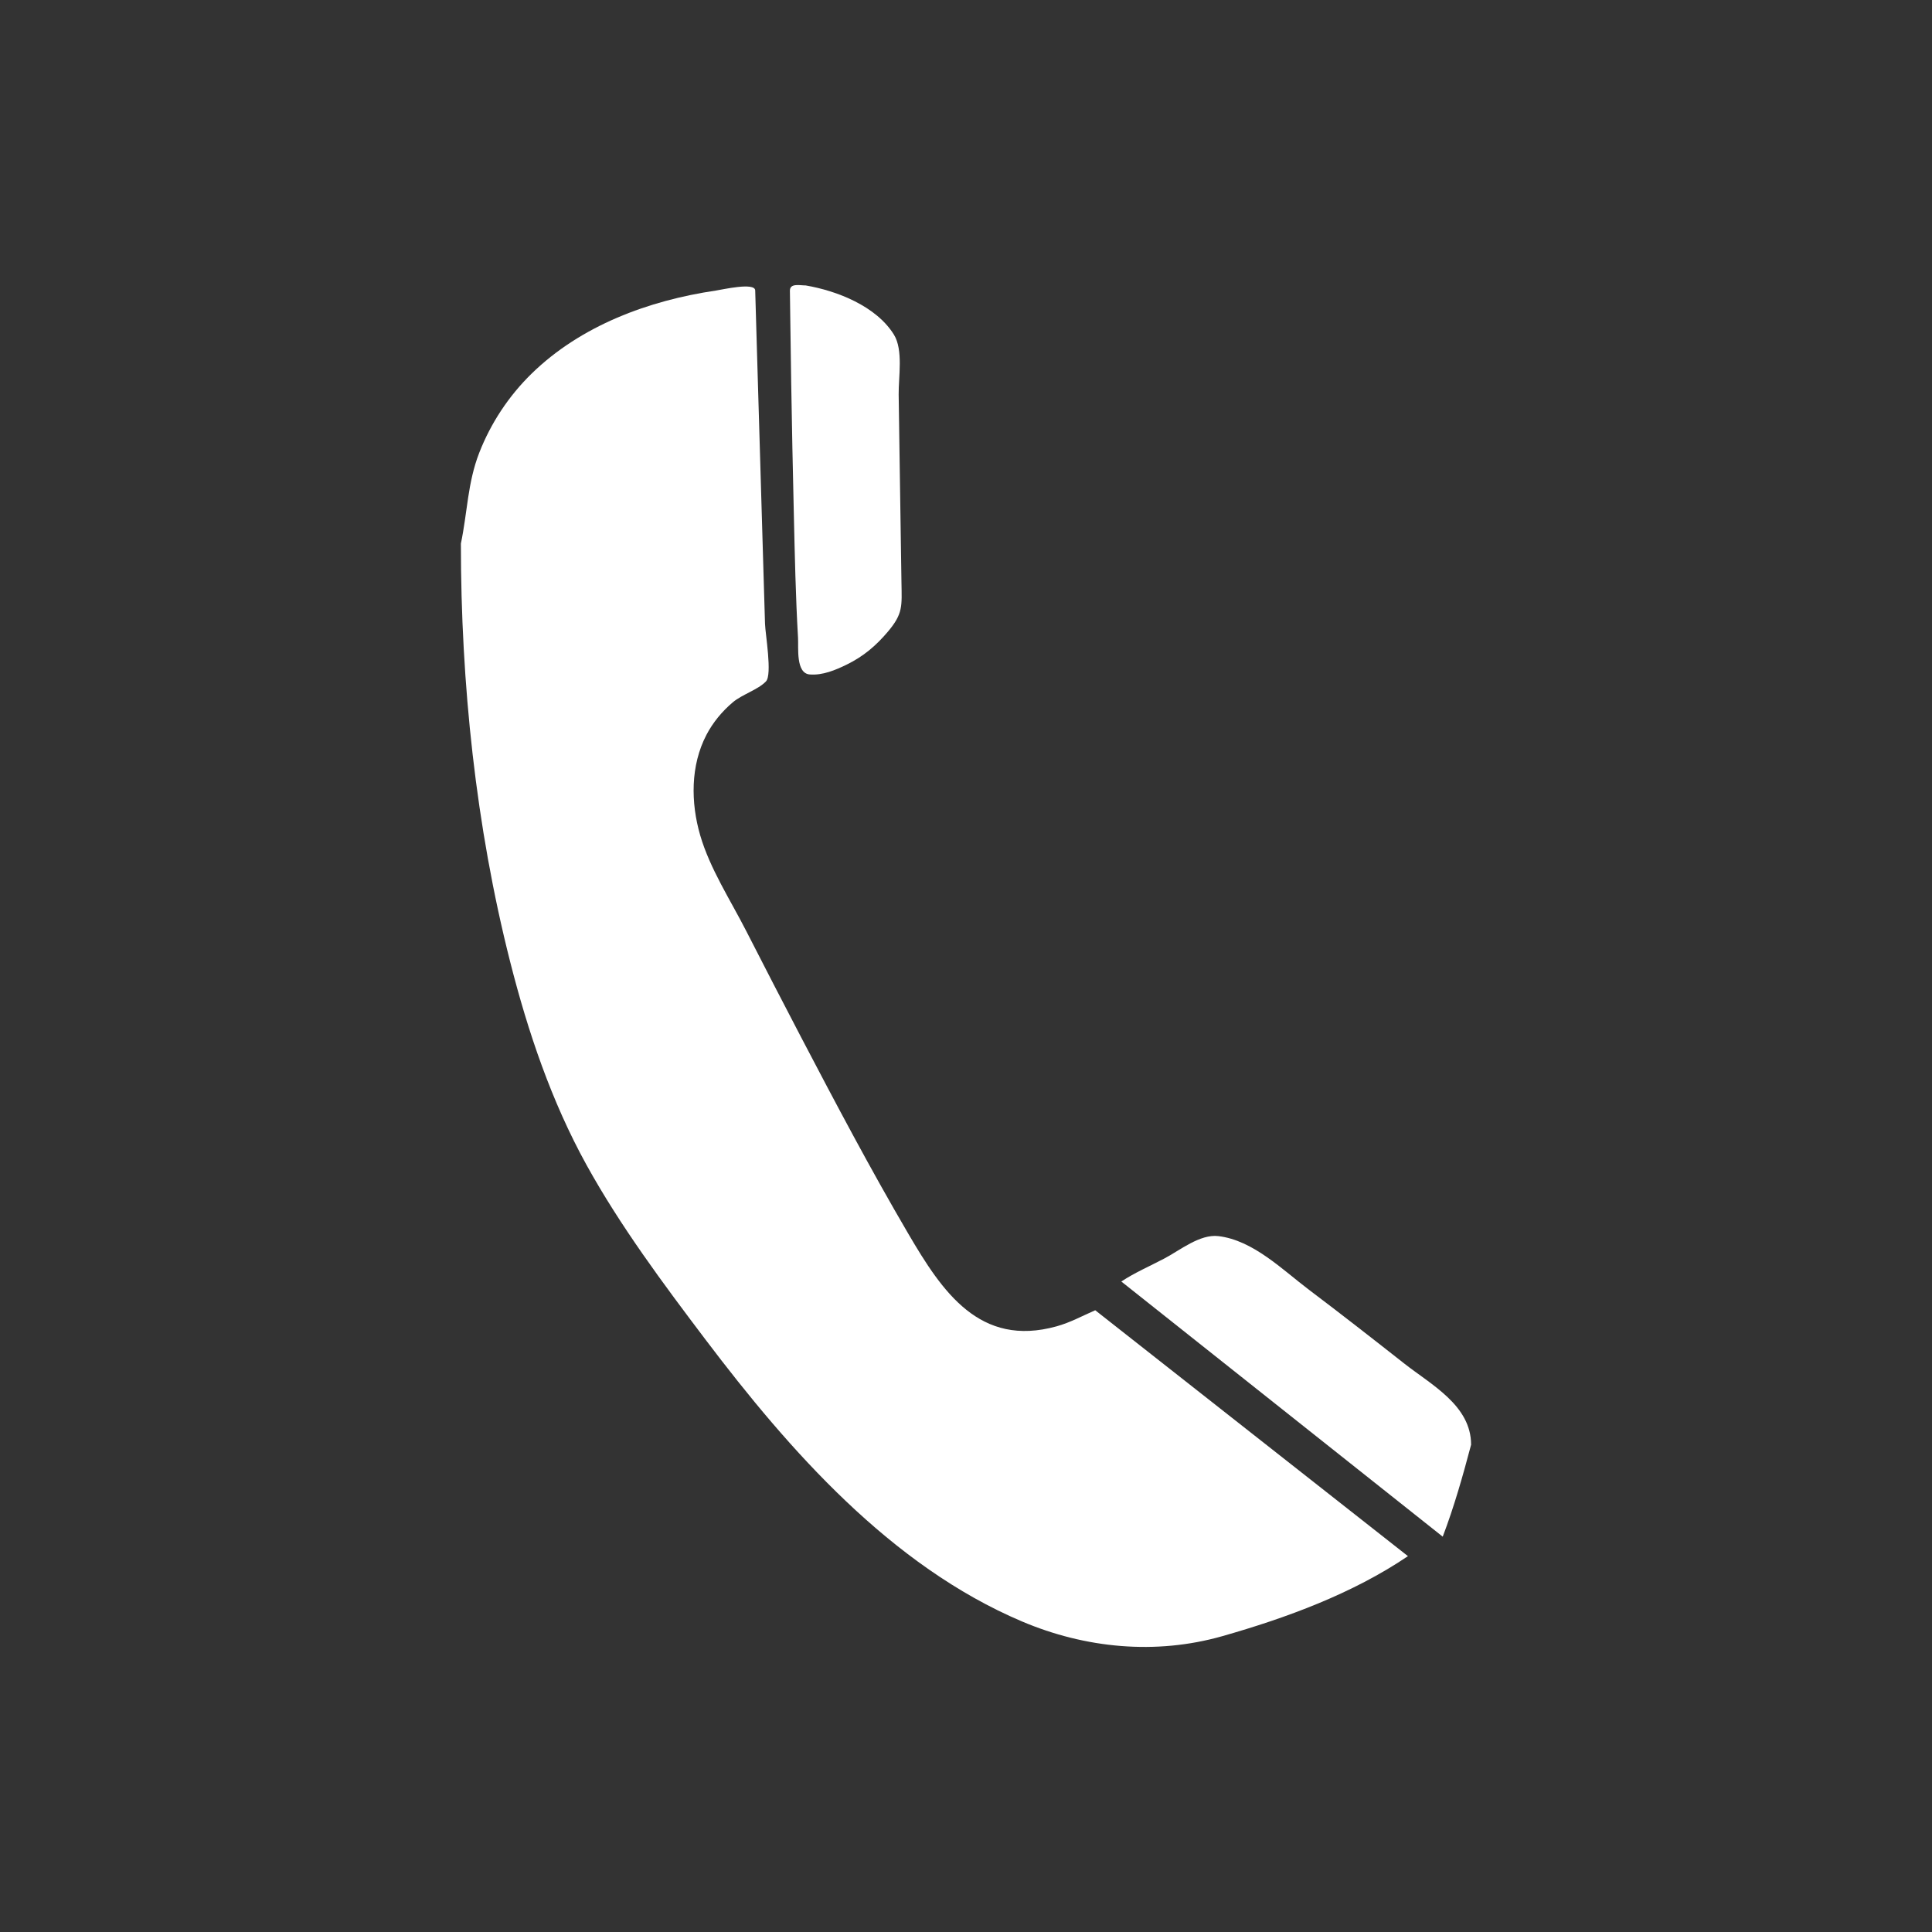 <?xml version="1.0" encoding="utf-8"?>
<!-- Generator: Adobe Illustrator 16.0.3, SVG Export Plug-In . SVG Version: 6.00 Build 0)  -->
<!DOCTYPE svg PUBLIC "-//W3C//DTD SVG 1.1//EN" "http://www.w3.org/Graphics/SVG/1.1/DTD/svg11.dtd">
<svg version="1.1" id="Ebene_1" xmlns="http://www.w3.org/2000/svg" xmlns:xlink="http://www.w3.org/1999/xlink" x="0px" y="0px"
	 width="113.387px" height="113.387px" viewBox="0 0 113.387 113.387" enable-background="new 0 0 113.387 113.387"
	 xml:space="preserve">
<rect x="0" y="0" width="113.387" height="113.387" fill="#333333" stroke="none"/>
<g>
	<path fill="#FFFFFF" d="M27.049,31.903c0.381-1.814,0.39-3.567,1.078-5.333c0.681-1.743,1.726-3.323,3.063-4.632
		c2.888-2.828,6.882-4.306,10.823-4.885c0.403-0.061,2.291-0.499,2.309-0.009c0.032,0.979,0.058,1.957,0.085,2.936
		c0.065,2.35,0.137,4.698,0.208,7.047c0.065,2.165,0.127,4.329,0.191,6.493c0.029,1.03,0.061,2.062,0.092,3.092
		c0.017,0.586,0.435,2.983,0.056,3.378c-0.476,0.497-1.393,0.76-1.947,1.228c-0.631,0.534-1.166,1.18-1.549,1.913
		c-0.938,1.8-0.922,3.973-0.366,5.886c0.568,1.956,1.78,3.813,2.703,5.622c1.063,2.078,2.132,4.153,3.214,6.222
		c2.029,3.878,4.076,7.753,6.289,11.53c2.002,3.423,4.2,6.702,8.709,5.451c0.813-0.226,1.508-0.611,2.271-0.945
		c0.873,0.687,1.746,1.373,2.619,2.06c1.746,1.373,3.493,2.746,5.238,4.119c3.499,2.751,6.997,5.502,10.496,8.253
		c-3.255,2.202-7.143,3.629-10.898,4.697c-3.904,1.109-8.028,0.716-11.761-0.868c-7.686-3.261-13.635-10.02-18.563-16.534
		c-2.474-3.271-5.005-6.666-6.99-10.261c-2.055-3.722-3.435-7.808-4.478-11.917C27.92,48.485,27.049,40.105,27.049,31.903
		C27.062,31.84,27.049,32.413,27.049,31.903z"/>
	<path fill="#FFFFFF" d="M86.337,84.789c-0.476,1.802-0.999,3.652-1.665,5.396c-6.288-4.991-12.575-9.981-18.863-14.974
		c0.783-0.521,1.693-0.911,2.527-1.352c0.923-0.486,2.083-1.44,3.168-1.313c2.036,0.239,3.765,1.977,5.322,3.152
		c1.878,1.417,3.732,2.866,5.581,4.32C84.009,81.279,86.337,82.484,86.337,84.789C86.246,85.137,86.337,84.635,86.337,84.789z"/>
	<path fill="#FFFFFF" d="M47.286,16.752c1.84,0.314,4.14,1.215,5.176,2.886c0.559,0.899,0.267,2.494,0.28,3.515
		c0.018,1.257,0.036,2.514,0.055,3.771c0.036,2.417,0.071,4.833,0.109,7.25c0.022,1.401,0.1,1.837-0.798,2.899
		c-0.698,0.826-1.429,1.447-2.405,1.926c-0.66,0.324-1.429,0.647-2.18,0.584c-0.827-0.065-0.653-1.573-0.687-2.146
		c-0.141-2.432-0.19-4.865-0.247-7.3c-0.058-2.542-0.113-5.085-0.153-7.628c-0.021-1.27-0.037-2.54-0.055-3.81
		c-0.008-0.544-0.015-1.088-0.022-1.633C46.353,16.604,46.937,16.752,47.286,16.752C47.455,16.781,47.096,16.752,47.286,16.752z"/>
</g>
</svg>
